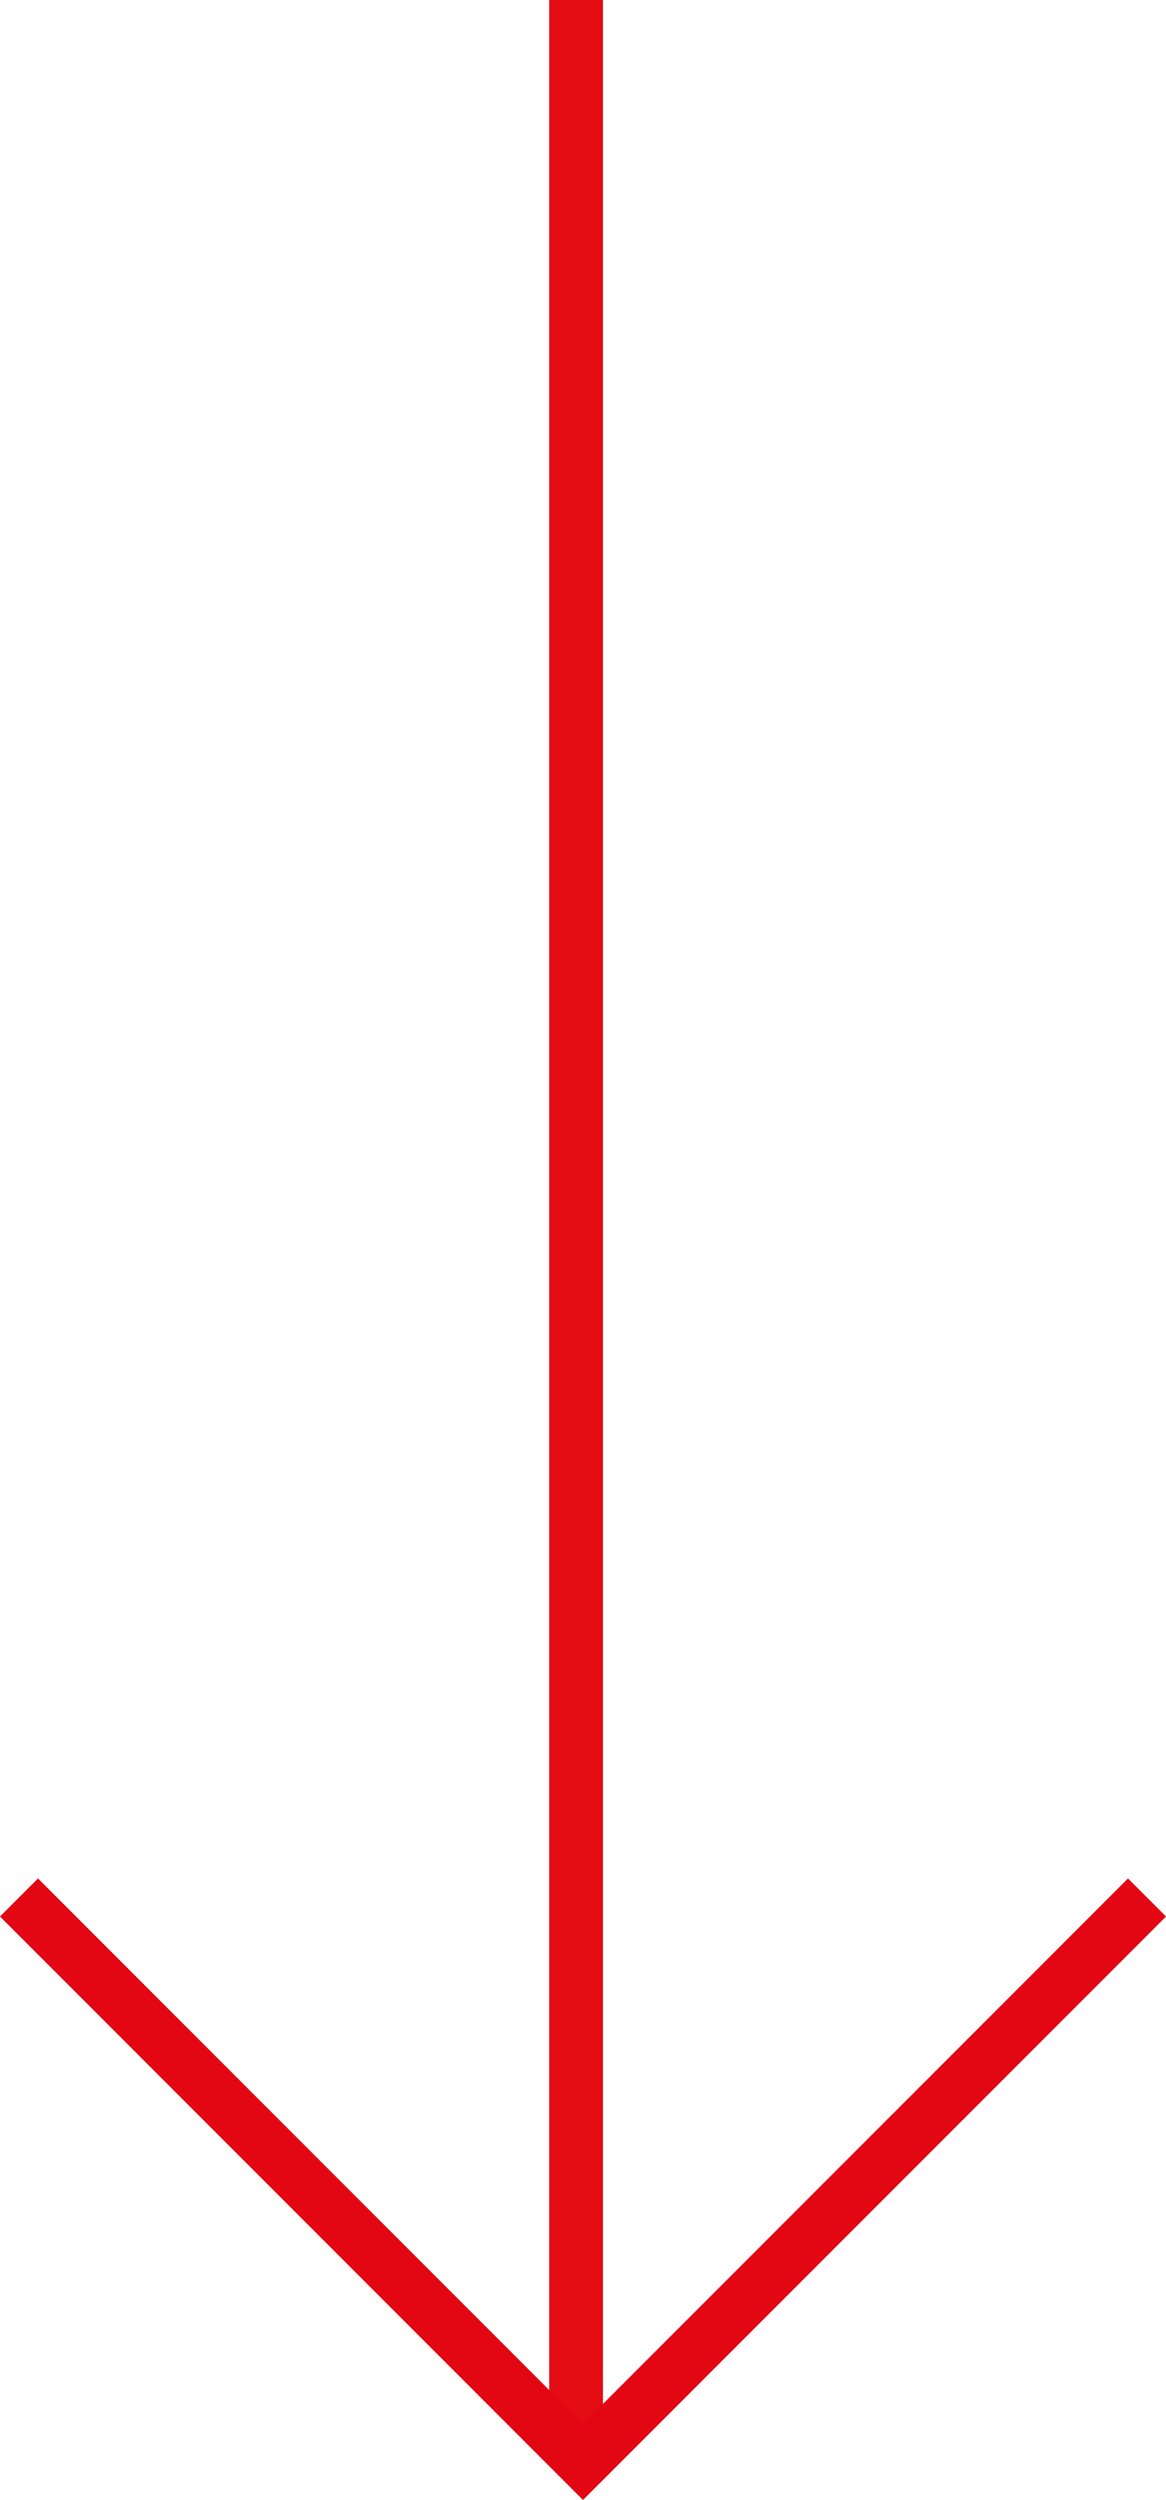 <svg xmlns="http://www.w3.org/2000/svg" width="43.386" height="92.949" viewBox="0 0 43.386 92.949">
  <g id="Raggruppa_739" data-name="Raggruppa 739" transform="translate(429.777 -1083.448) rotate(90)">
    <path id="Tracciato_299" data-name="Tracciato 299" d="M-8335.391,2236h91.371" transform="translate(9418.838 -1827.658)" fill="none" stroke="#e30c13" stroke-width="2"/>
    <path id="Tracciato_298" data-name="Tracciato 298" d="M-8281.037,2026.969l20.986,20.986-20.986,20.986" transform="translate(9435.034 -1639.871)" fill="none" stroke="#e30613" stroke-width="2"/>
  </g>
</svg>
